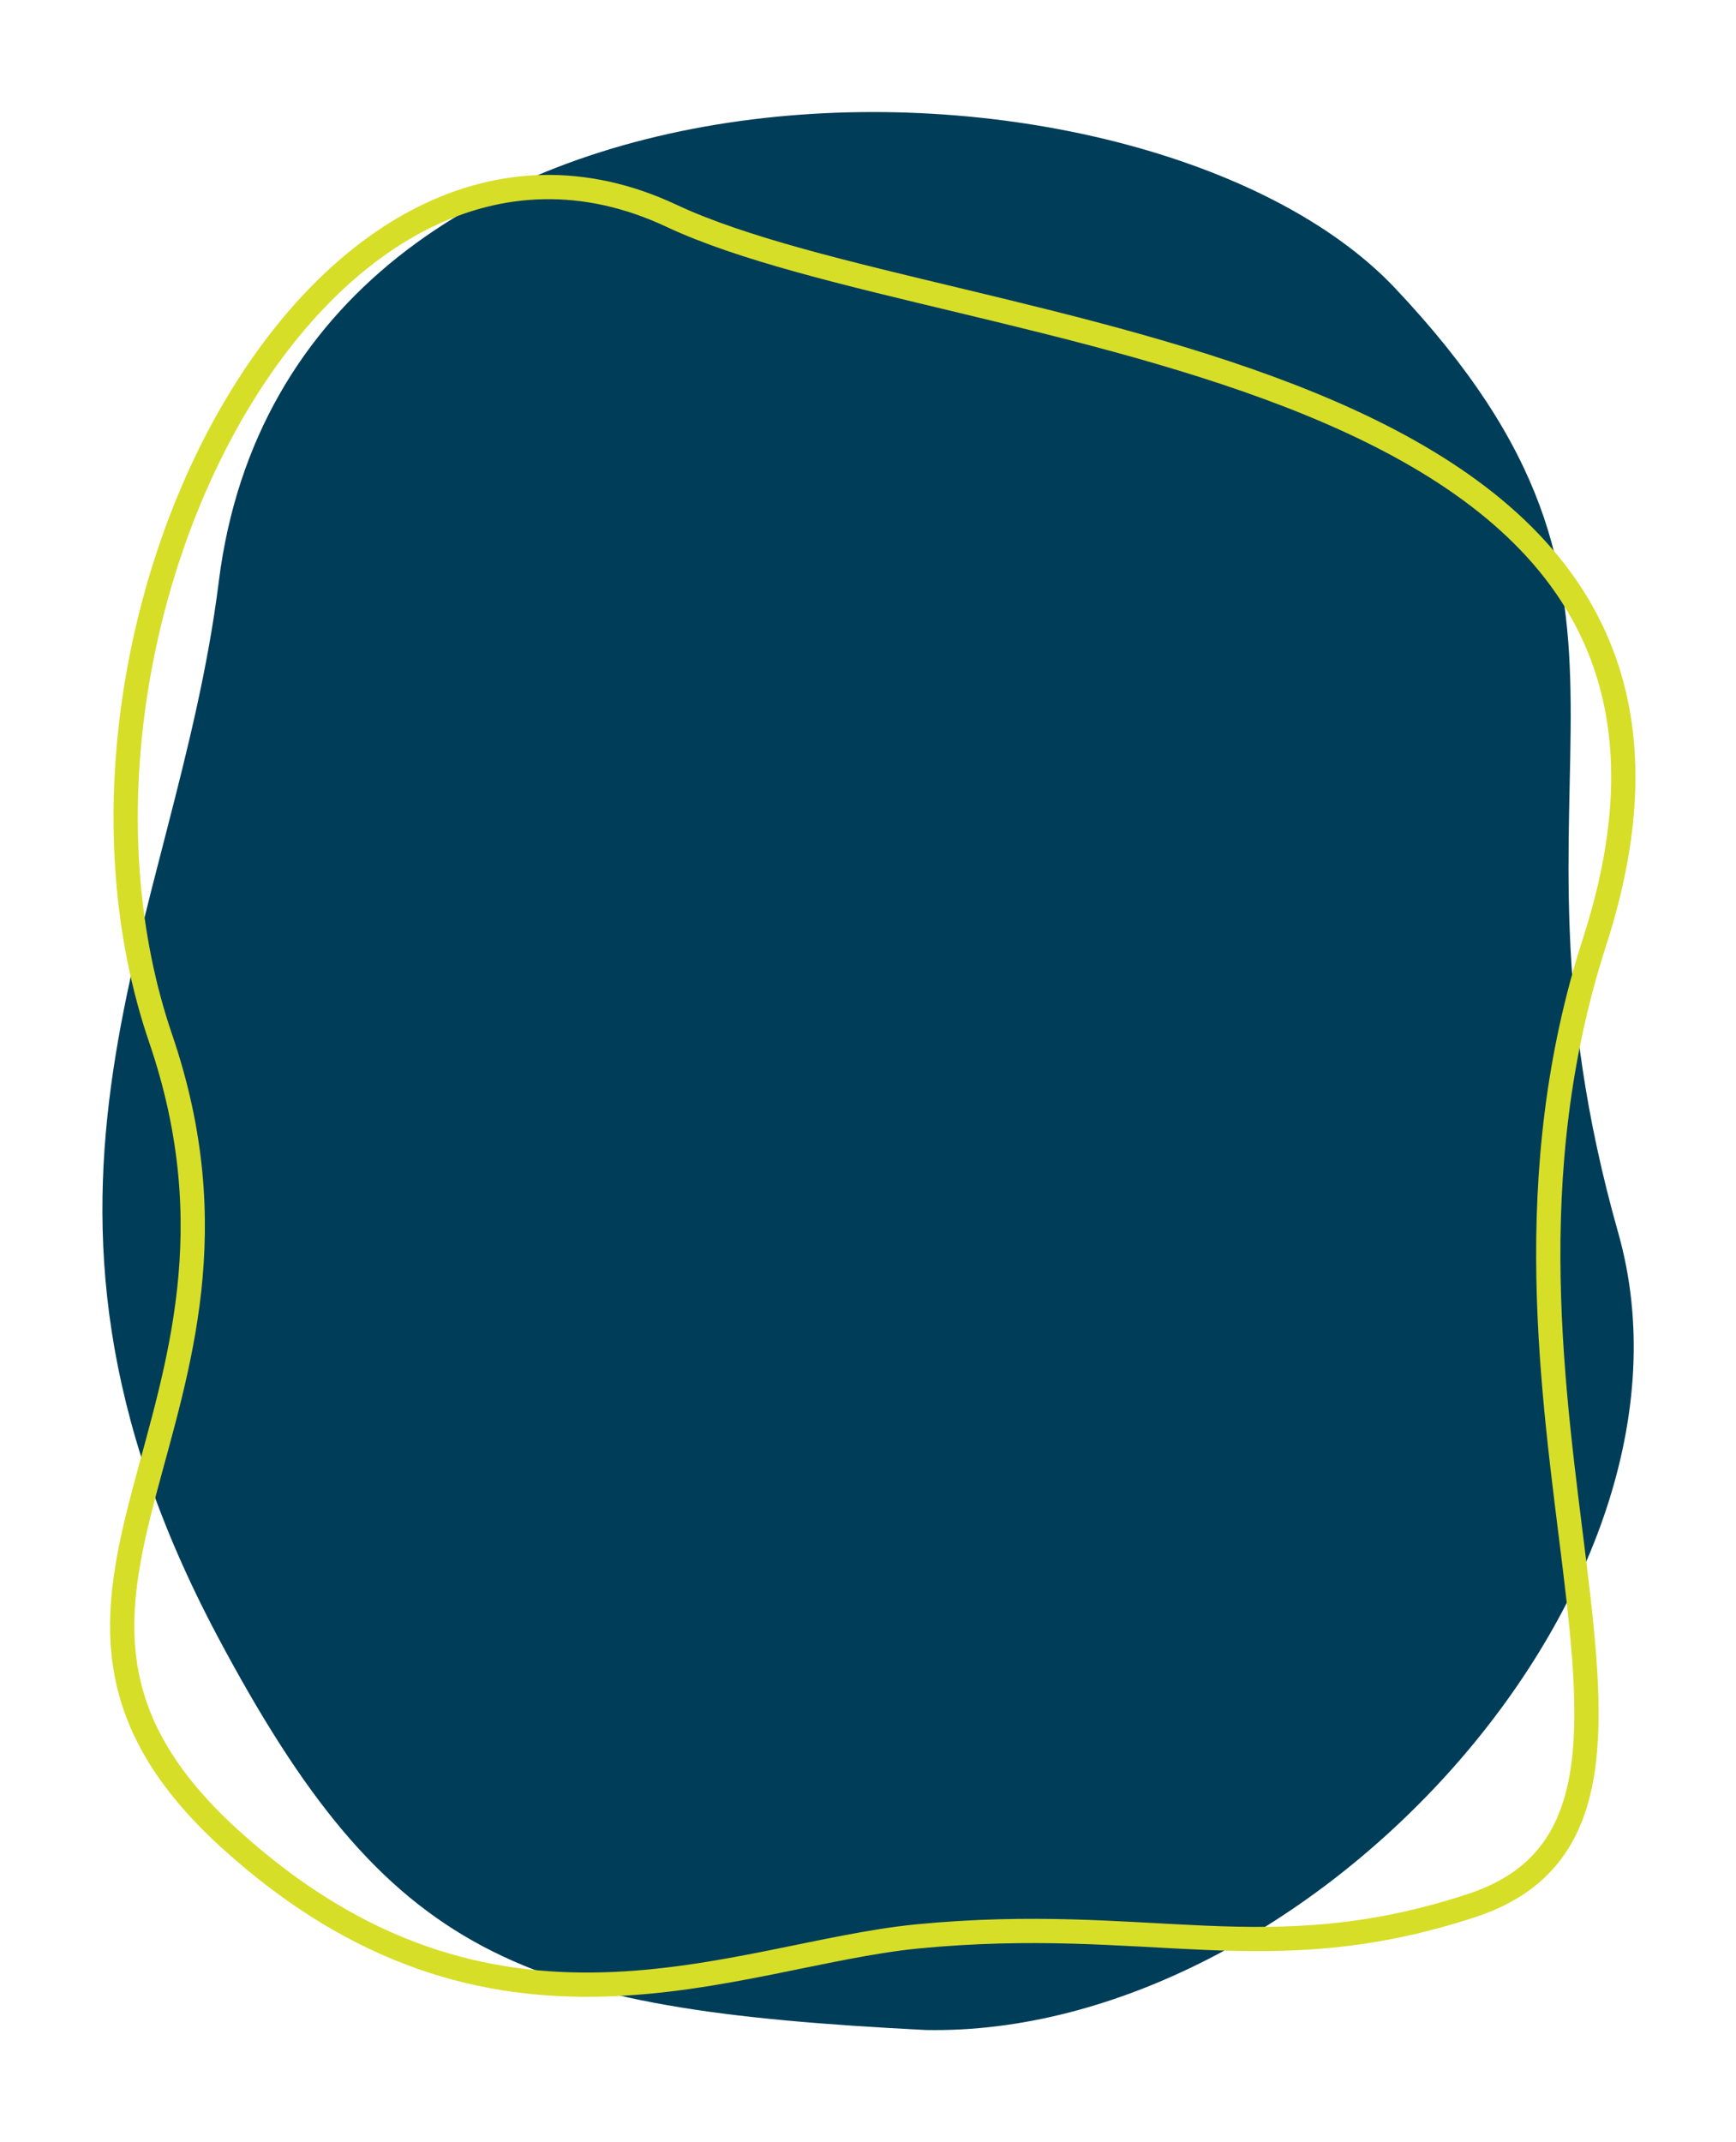 <?xml version="1.0" encoding="UTF-8"?>
<svg id="Layer_1" xmlns="http://www.w3.org/2000/svg" version="1.1" viewBox="0 0 343.6 423.9">
  <!-- Generator: Adobe Illustrator 29.3.1, SVG Export Plug-In . SVG Version: 2.1.0 Build 151)  -->
  <defs>
    <style>
      .st0 {
        fill: #003d59;
      }

      .st1 {
        fill: none;
        stroke: #d6de27;
        stroke-width: 4.8px;
      }
    </style>
  </defs>
  <path class="st0" d="M183.2,401.7c75.3,1.5,157.1-87,137.1-157.7-26.5-93.5,16.1-123.2-44.2-187C226.6,4.6,57.5,1.9,43.3,115.1c-8.5,68-47.1,120.4-.3,208.6,34,64,59.5,73.9,140.2,78"/>
  <path class="st1" d="M181.4,383.2c-36,3.6-83.8,28.2-136.1-19.5-52.3-47.7,12.3-82.7-13.5-158.2C4.2,124.8,63.4,10.1,132.9,42.7c55.8,26.2,221,25.4,182.7,143.7-29.9,92.6,27.6,173.7-24.4,190.7-40.6,13.3-63.6,1.6-109.8,6.1Z"/>
</svg>